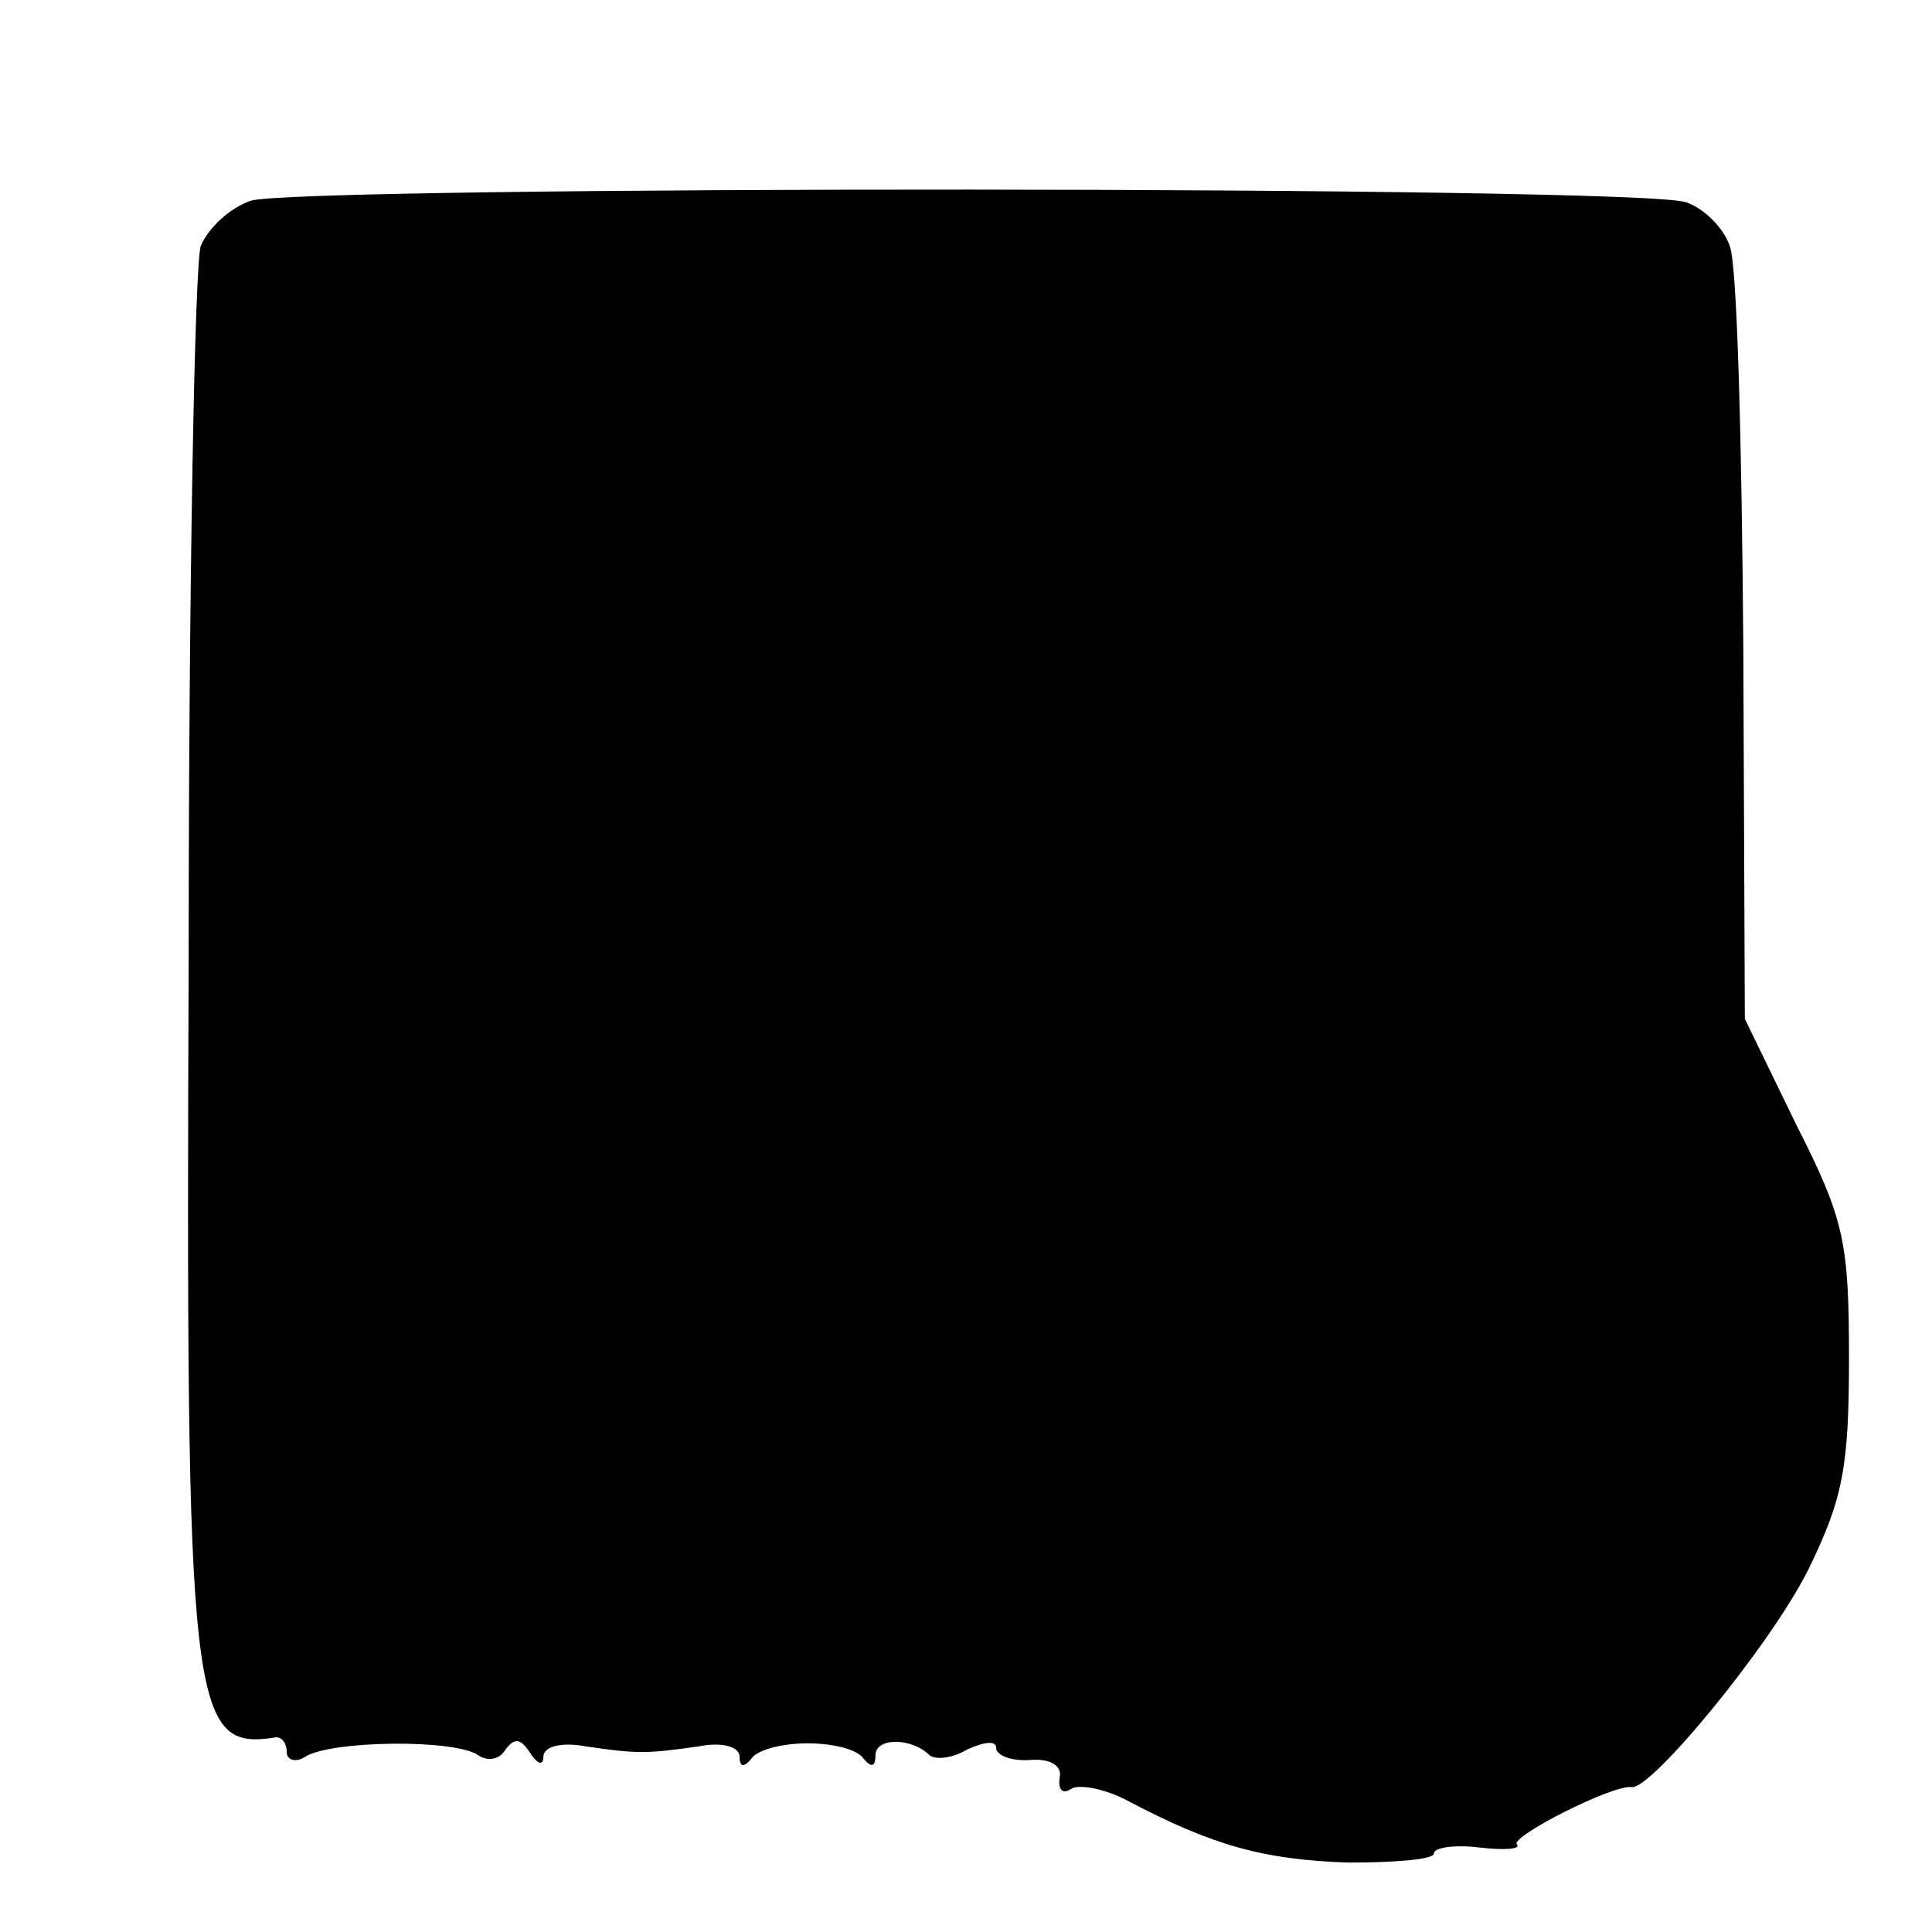 <?xml version="1.0" standalone="no"?>
<!DOCTYPE svg PUBLIC "-//W3C//DTD SVG 20010904//EN"
 "http://www.w3.org/TR/2001/REC-SVG-20010904/DTD/svg10.dtd">
<svg version="1.0" xmlns="http://www.w3.org/2000/svg"
 width="128pt" height="128pt" viewBox="0 0 128 128"
 preserveAspectRatio="xMidYMid meet">
<g transform="translate(0,128) scale(0.1,-0.1)"
fill="#000000" stroke="none">
<path d="M166 1147 c-14 -5 -28 -18 -33 -30 -4 -12 -8 -224 -8 -472 -2 -502 1
-525 58 -516 4 0 7 -4 7 -10 0 -5 6 -7 12 -3 17 11 100 12 115 1 6 -4 14 -3
18 4 6 8 10 7 16 -2 5 -8 9 -9 9 -3 0 7 12 10 28 7 34 -5 40 -5 75 0 15 3 27
0 27 -7 0 -7 3 -7 8 -1 4 6 21 10 37 10 17 0 33 -4 37 -10 5 -6 8 -6 8 2 0 12
24 12 36 0 4 -3 15 -2 25 4 11 5 19 6 19 1 0 -5 10 -9 23 -8 13 1 21 -4 19
-12 -1 -8 2 -11 8 -7 5 3 22 0 37 -8 57 -30 90 -39 146 -41 31 0 57 2 57 6 0
4 14 6 30 4 17 -2 28 -1 25 2 -5 5 64 40 76 38 13 -2 92 94 117 144 23 47 27
68 27 140 0 77 -3 92 -35 155 l-34 70 -1 245 c-1 135 -4 255 -9 267 -4 12 -17
25 -29 29 -30 11 -920 11 -951 1z"/>
</g>
</svg>
